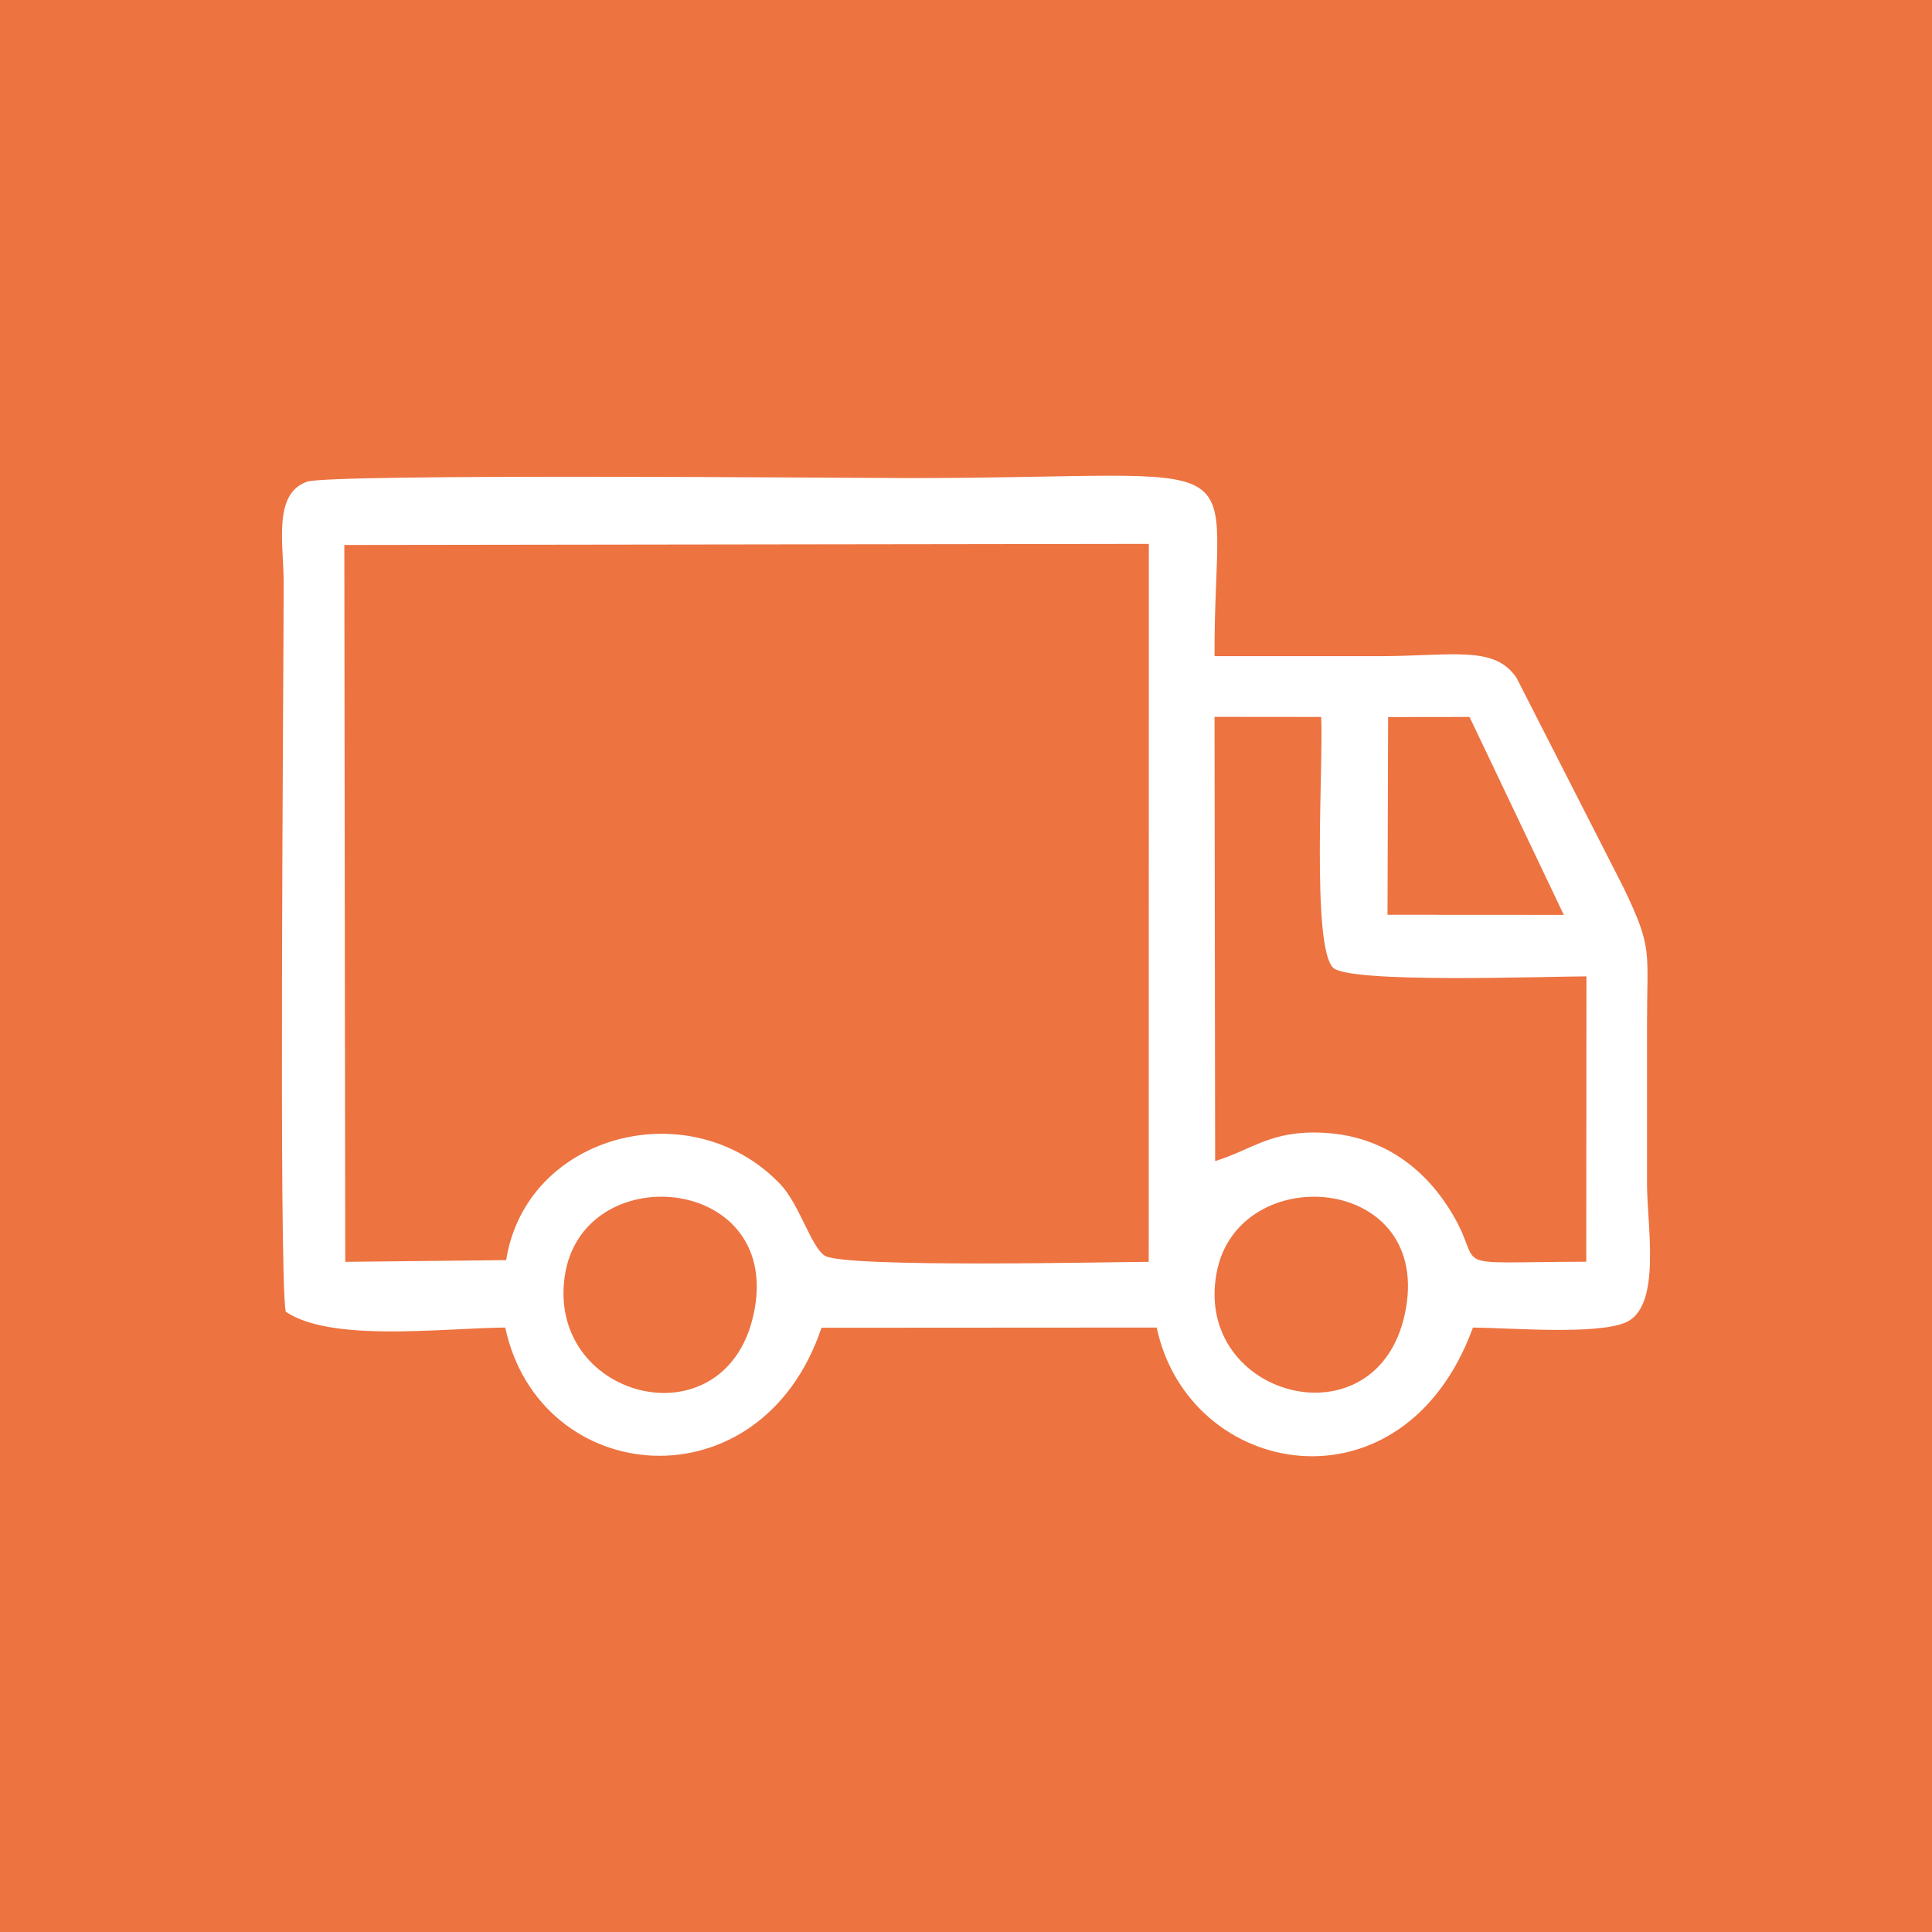 <?xml version="1.0" encoding="UTF-8"?>
<!DOCTYPE svg PUBLIC "-//W3C//DTD SVG 1.1//EN" "http://www.w3.org/Graphics/SVG/1.1/DTD/svg11.dtd">
<!-- Creator: CorelDRAW X6 -->
<svg xmlns="http://www.w3.org/2000/svg" xml:space="preserve" width="192mm" height="192mm" version="1.1" style="shape-rendering:geometricPrecision; text-rendering:geometricPrecision; image-rendering:optimizeQuality; fill-rule:evenodd; clip-rule:evenodd"
viewBox="0 0 19200 19200"
 xmlns:xlink="http://www.w3.org/1999/xlink">
 <defs>
  <style type="text/css">
   <![CDATA[
    .fil0 {fill:#ED7341}
    .fil1 {fill:white}
   ]]>
  </style>
 </defs>
 <g id="Слой_x0020_1">
  <rect class="fil0" width="19200" height="19200"/>
  <path class="fil1" d="M2839 13035c450,307 1551,164 2182,158 343,1597 2539,1798 3143,2l3331 -2c321,1506 2452,1894 3143,0 370,3 1214,75 1514,-49 365,-151 216,-966 216,-1369 0,-533 0,-1066 0,-1598 0,-737 59,-746 -231,-1351l-1065 -2088c-219,-330 -639,-217 -1383,-217 -540,0 -1079,0 -1619,0 -8,-2132 553,-1770 -3039,-1770 -526,0 -5742,-46 -5979,36 -342,119 -233,617 -233,1004 0,935 -50,6850 20,7243zm11123 19c-280,1321 -2106,835 -1871,-407 214,-1132 2166,-984 1871,407zm-6462 -46c-245,1359 -2059,919 -1889,-316 163,-1185 2132,-1030 1889,316zm4576 -1468l-6 -4416 1060 1c23,451 -98,2264 116,2490 153,162 2132,88 2520,88l-2 2836c-1506,3 -952,100 -1377,-550 -274,-419 -688,-707 -1244,-732 -516,-24 -695,167 -1067,282zm-7047 983l-1598 17 -9 -7124 7995 -11 -1 7135c-340,0 -3043,64 -3223,-63 -136,-96 -250,-509 -436,-706 -885,-931 -2527,-508 -2727,752zm8765 -5397l810 -1 937 1967 -1752 -1 6 -1965z"/>
 </g>
</svg>
